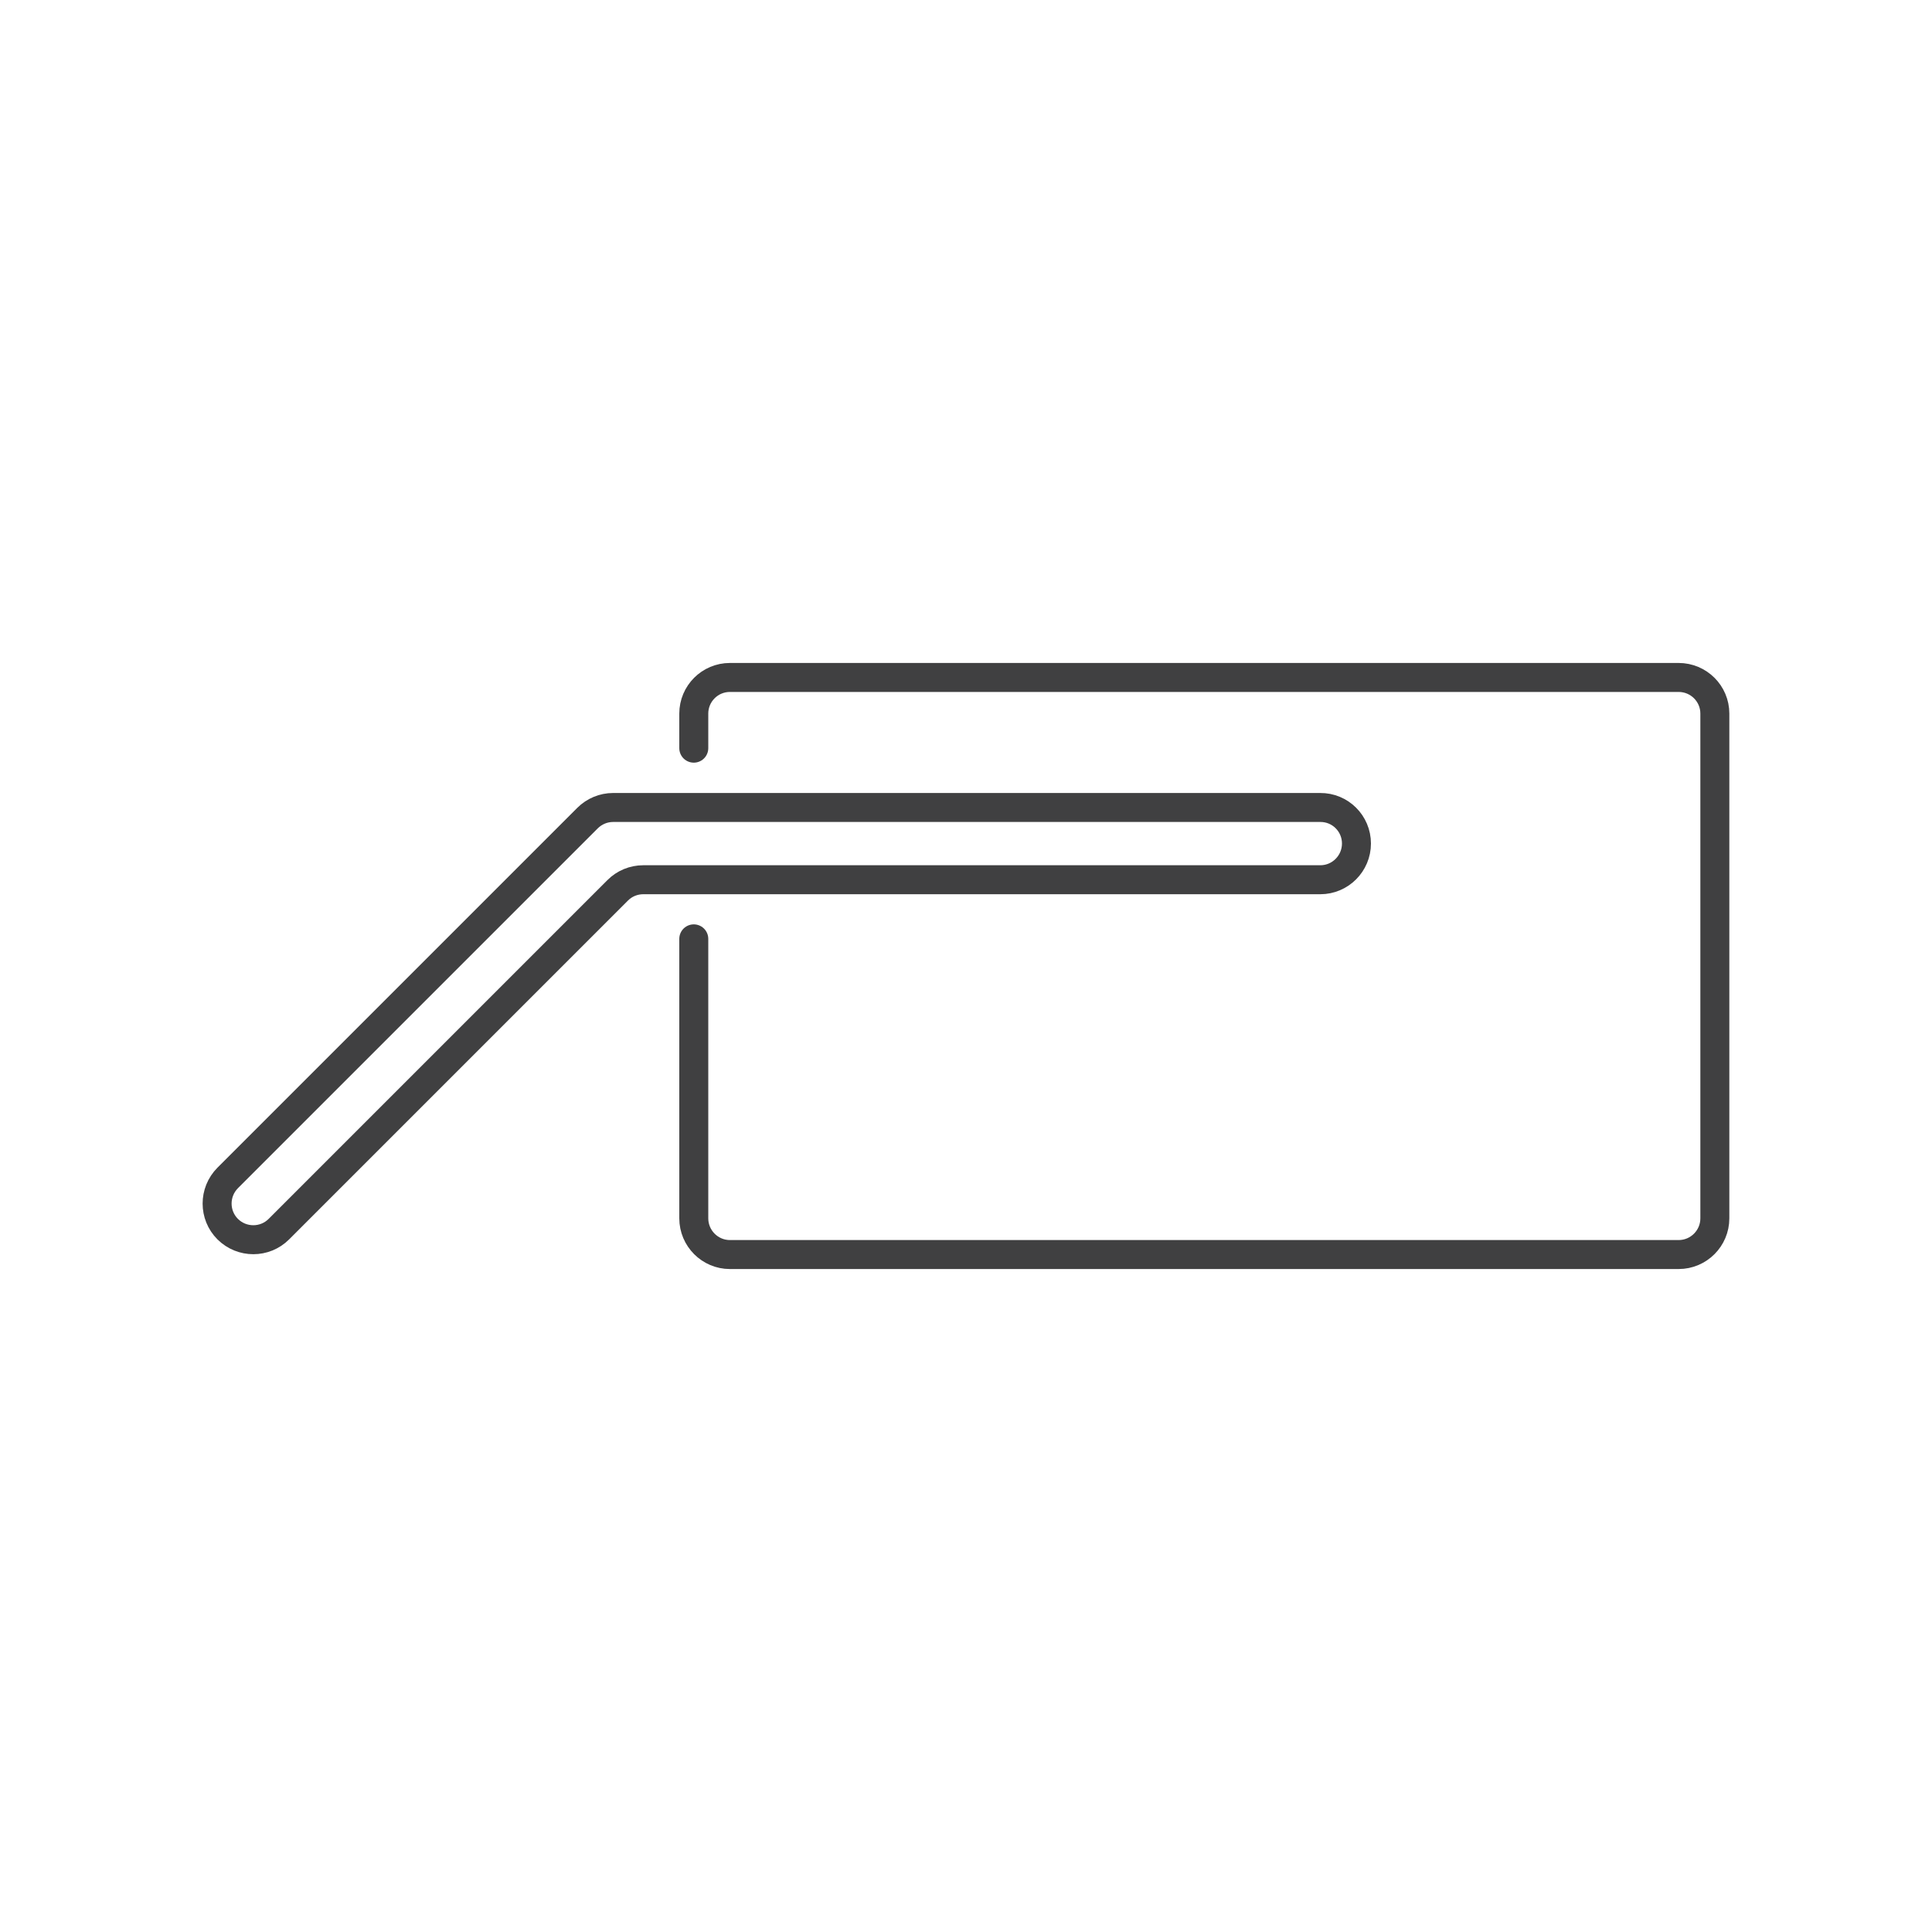 <?xml version="1.0" encoding="utf-8"?>
<!-- Generator: Adobe Illustrator 25.4.1, SVG Export Plug-In . SVG Version: 6.00 Build 0)  -->
<svg version="1.1" id="Layer_1" xmlns="http://www.w3.org/2000/svg" xmlns:xlink="http://www.w3.org/1999/xlink" x="0px" y="0px"
	 viewBox="0 0 200 200" style="enable-background:new 0 0 200 200;" xml:space="preserve">
<style type="text/css">
	.st0{fill:none;stroke:#404041;stroke-width:3;stroke-linecap:round;stroke-miterlimit:10;}
</style>
<path class="st0" d="M140.42,87.32L140.42,87.32c0,2.07-1.68,3.75-3.74,3.75H66.59c-0.99,0-1.95,0.39-2.65,1.1l-35.07,35.07
	c-1.46,1.46-3.83,1.46-5.3,0l0,0c-1.46-1.46-1.46-3.83,0-5.3l37.25-37.25c0.7-0.7,1.65-1.1,2.65-1.1h73.19
	C138.74,83.57,140.42,85.25,140.42,87.32z"/>
<path class="st0" d="M71.82,97.19v28.93c0,2.07,1.68,3.75,3.74,3.75h98.21c2.07,0,3.75-1.68,3.75-3.75V73.87
	c0-2.07-1.68-3.74-3.75-3.74H75.56c-2.07,0-3.74,1.68-3.74,3.74v3.58"/>
</svg>
